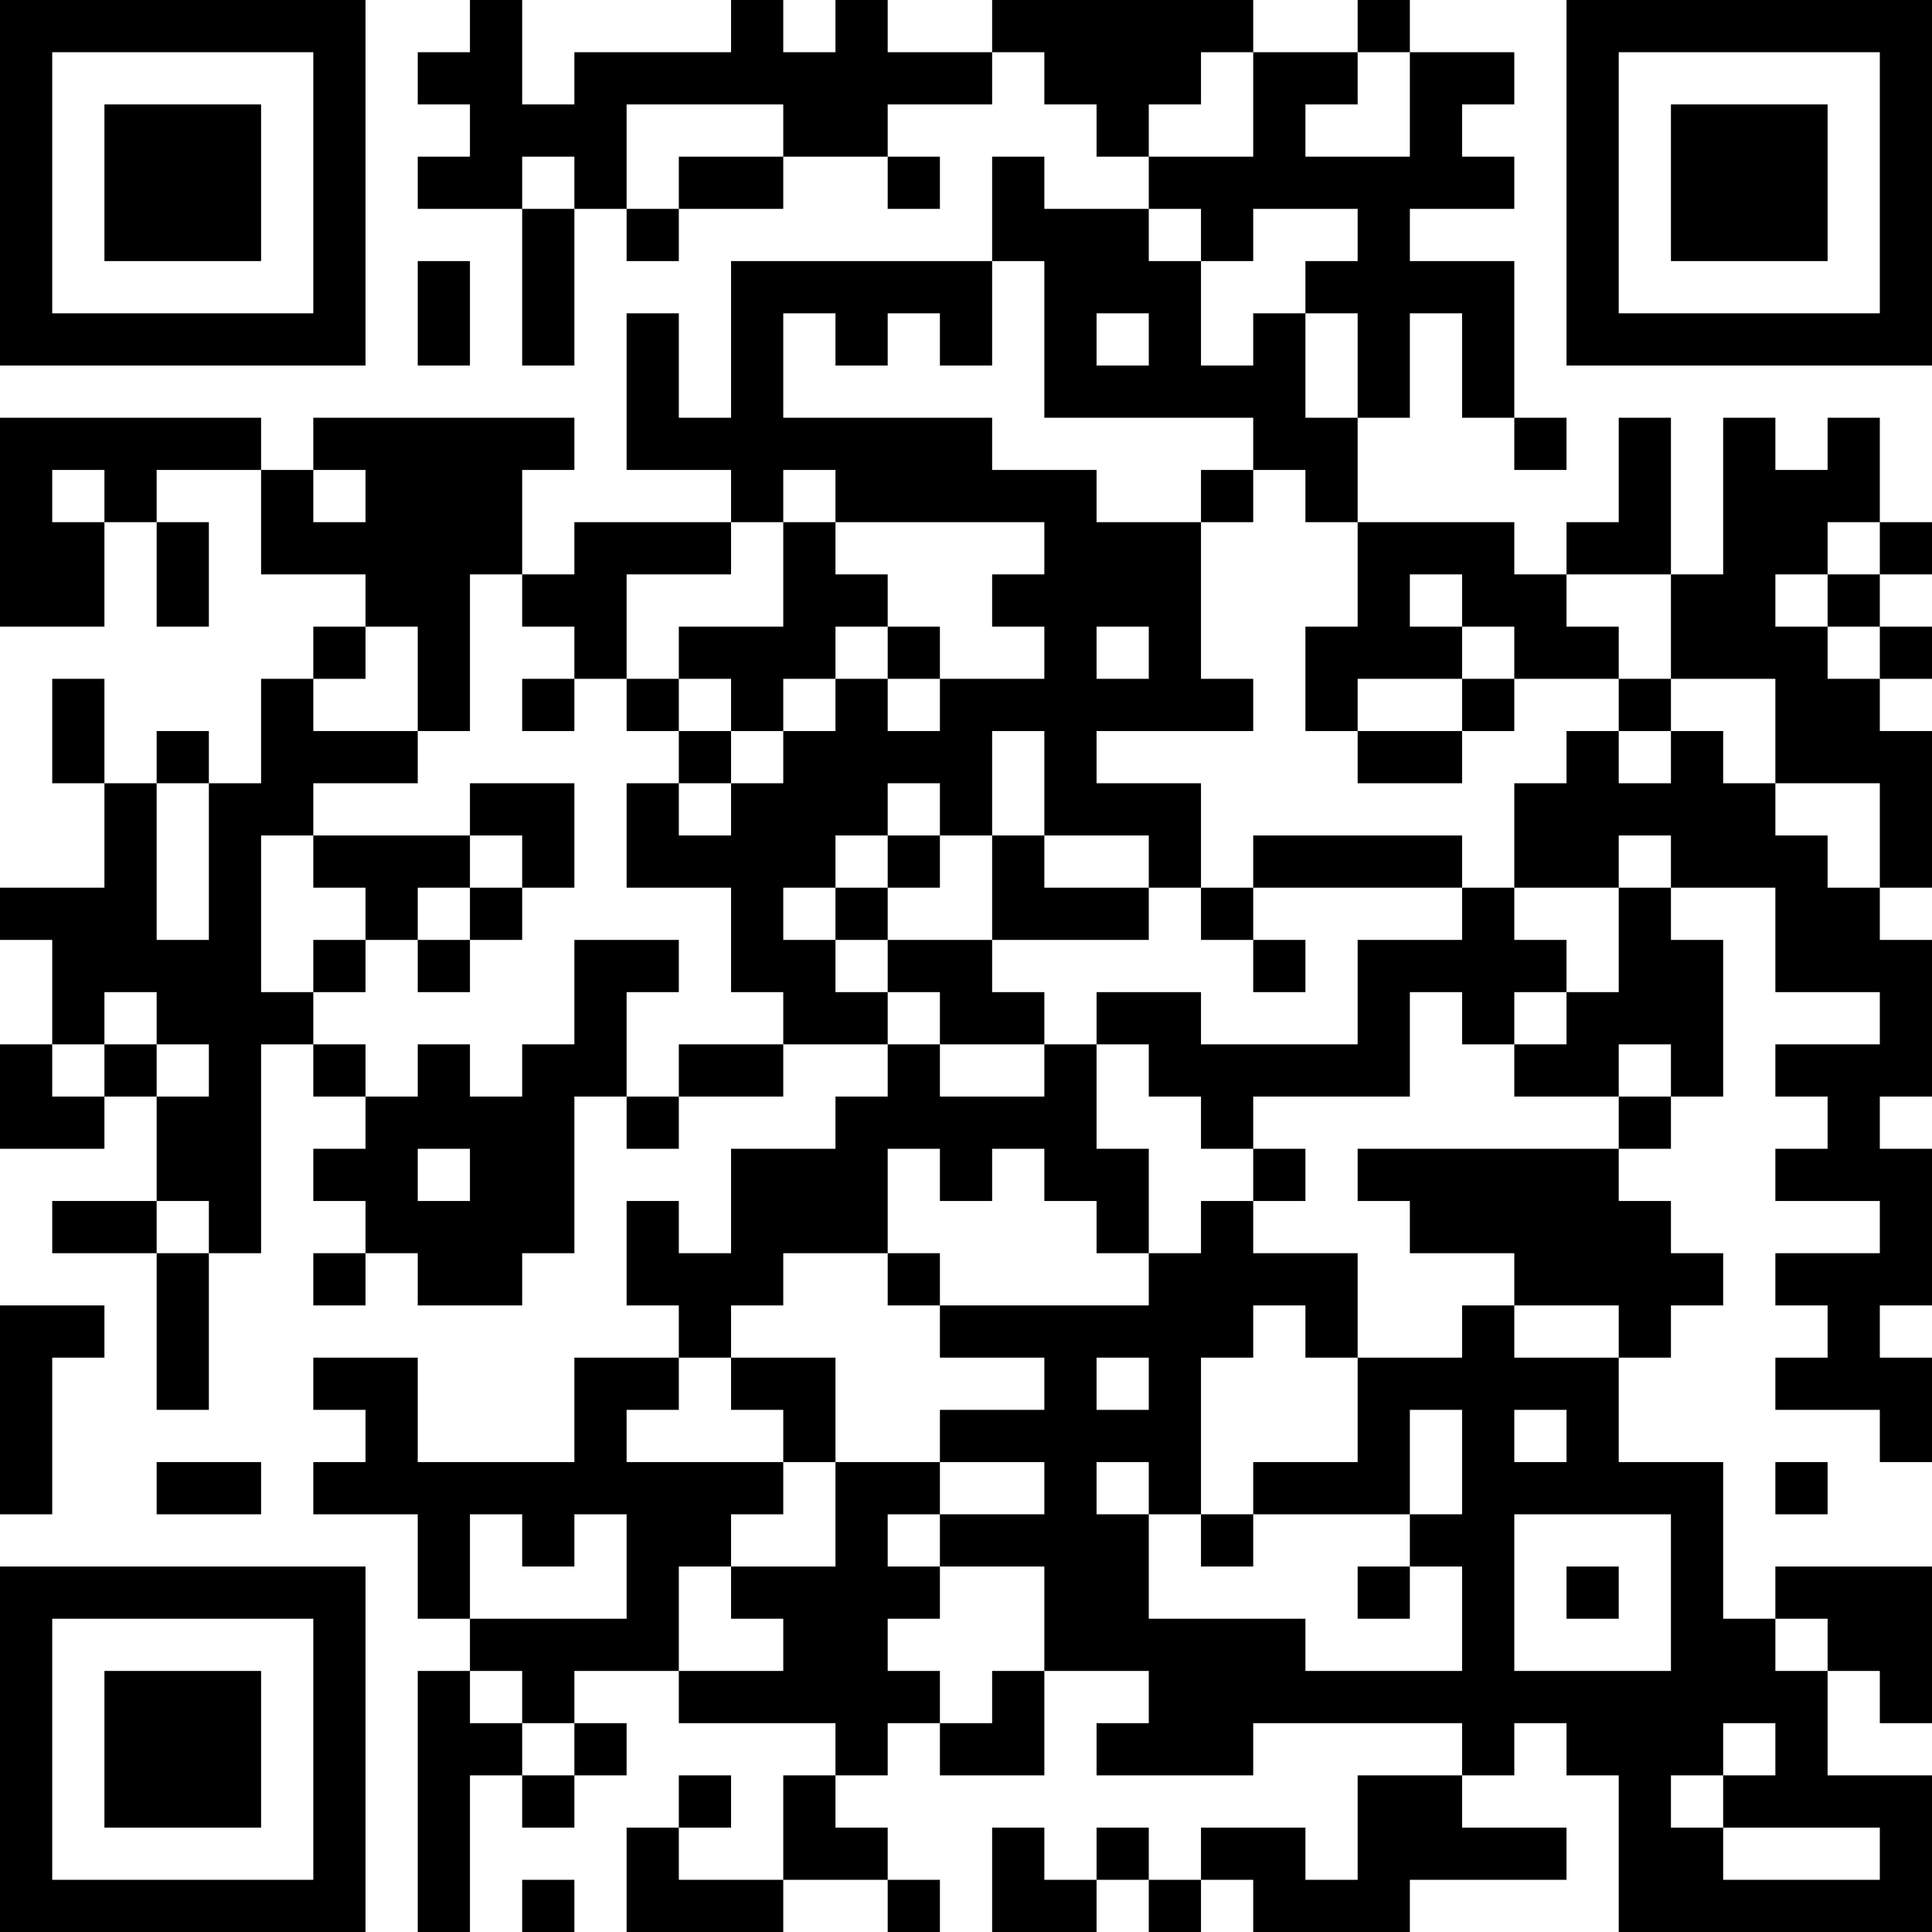 <?xml version="1.0" encoding="UTF-8"?>
<svg xmlns="http://www.w3.org/2000/svg" version="1.1" width="400" height="400" viewBox="0 0 400 400"><rect x="0" y="0" width="400" height="400" fill="#ffffff"/><g transform="scale(10.811)"><g transform="translate(0,0)"><path fill-rule="evenodd" d="M9 0L9 1L8 1L8 2L9 2L9 3L8 3L8 4L10 4L10 7L11 7L11 4L12 4L12 5L13 5L13 4L15 4L15 3L17 3L17 4L18 4L18 3L17 3L17 2L19 2L19 1L20 1L20 2L21 2L21 3L22 3L22 4L20 4L20 3L19 3L19 5L14 5L14 8L13 8L13 6L12 6L12 9L14 9L14 10L11 10L11 11L10 11L10 9L11 9L11 8L6 8L6 9L5 9L5 8L0 8L0 12L2 12L2 10L3 10L3 12L4 12L4 10L3 10L3 9L5 9L5 11L7 11L7 12L6 12L6 13L5 13L5 15L4 15L4 14L3 14L3 15L2 15L2 13L1 13L1 15L2 15L2 17L0 17L0 18L1 18L1 20L0 20L0 22L2 22L2 21L3 21L3 23L1 23L1 24L3 24L3 27L4 27L4 24L5 24L5 20L6 20L6 21L7 21L7 22L6 22L6 23L7 23L7 24L6 24L6 25L7 25L7 24L8 24L8 25L10 25L10 24L11 24L11 21L12 21L12 22L13 22L13 21L15 21L15 20L17 20L17 21L16 21L16 22L14 22L14 24L13 24L13 23L12 23L12 25L13 25L13 26L11 26L11 28L8 28L8 26L6 26L6 27L7 27L7 28L6 28L6 29L8 29L8 31L9 31L9 32L8 32L8 37L9 37L9 34L10 34L10 35L11 35L11 34L12 34L12 33L11 33L11 32L13 32L13 33L16 33L16 34L15 34L15 36L13 36L13 35L14 35L14 34L13 34L13 35L12 35L12 37L15 37L15 36L17 36L17 37L18 37L18 36L17 36L17 35L16 35L16 34L17 34L17 33L18 33L18 34L20 34L20 32L22 32L22 33L21 33L21 34L24 34L24 33L28 33L28 34L26 34L26 36L25 36L25 35L23 35L23 36L22 36L22 35L21 35L21 36L20 36L20 35L19 35L19 37L21 37L21 36L22 36L22 37L23 37L23 36L24 36L24 37L27 37L27 36L30 36L30 35L28 35L28 34L29 34L29 33L30 33L30 34L31 34L31 37L37 37L37 34L35 34L35 32L36 32L36 33L37 33L37 30L34 30L34 31L33 31L33 28L31 28L31 26L32 26L32 25L33 25L33 24L32 24L32 23L31 23L31 22L32 22L32 21L33 21L33 18L32 18L32 17L34 17L34 19L36 19L36 20L34 20L34 21L35 21L35 22L34 22L34 23L36 23L36 24L34 24L34 25L35 25L35 26L34 26L34 27L36 27L36 28L37 28L37 26L36 26L36 25L37 25L37 22L36 22L36 21L37 21L37 18L36 18L36 17L37 17L37 14L36 14L36 13L37 13L37 12L36 12L36 11L37 11L37 10L36 10L36 8L35 8L35 9L34 9L34 8L33 8L33 11L32 11L32 8L31 8L31 10L30 10L30 11L29 11L29 10L26 10L26 8L27 8L27 6L28 6L28 8L29 8L29 9L30 9L30 8L29 8L29 5L27 5L27 4L29 4L29 3L28 3L28 2L29 2L29 1L27 1L27 0L26 0L26 1L24 1L24 0L19 0L19 1L17 1L17 0L16 0L16 1L15 1L15 0L14 0L14 1L11 1L11 2L10 2L10 0ZM23 1L23 2L22 2L22 3L24 3L24 1ZM26 1L26 2L25 2L25 3L27 3L27 1ZM12 2L12 4L13 4L13 3L15 3L15 2ZM10 3L10 4L11 4L11 3ZM22 4L22 5L23 5L23 7L24 7L24 6L25 6L25 8L26 8L26 6L25 6L25 5L26 5L26 4L24 4L24 5L23 5L23 4ZM8 5L8 7L9 7L9 5ZM19 5L19 7L18 7L18 6L17 6L17 7L16 7L16 6L15 6L15 8L19 8L19 9L21 9L21 10L23 10L23 13L24 13L24 14L21 14L21 15L23 15L23 17L22 17L22 16L20 16L20 14L19 14L19 16L18 16L18 15L17 15L17 16L16 16L16 17L15 17L15 18L16 18L16 19L17 19L17 20L18 20L18 21L20 21L20 20L21 20L21 22L22 22L22 24L21 24L21 23L20 23L20 22L19 22L19 23L18 23L18 22L17 22L17 24L15 24L15 25L14 25L14 26L13 26L13 27L12 27L12 28L15 28L15 29L14 29L14 30L13 30L13 32L15 32L15 31L14 31L14 30L16 30L16 28L18 28L18 29L17 29L17 30L18 30L18 31L17 31L17 32L18 32L18 33L19 33L19 32L20 32L20 30L18 30L18 29L20 29L20 28L18 28L18 27L20 27L20 26L18 26L18 25L22 25L22 24L23 24L23 23L24 23L24 24L26 24L26 26L25 26L25 25L24 25L24 26L23 26L23 29L22 29L22 28L21 28L21 29L22 29L22 31L25 31L25 32L28 32L28 30L27 30L27 29L28 29L28 27L27 27L27 29L24 29L24 28L26 28L26 26L28 26L28 25L29 25L29 26L31 26L31 25L29 25L29 24L27 24L27 23L26 23L26 22L31 22L31 21L32 21L32 20L31 20L31 21L29 21L29 20L30 20L30 19L31 19L31 17L32 17L32 16L31 16L31 17L29 17L29 15L30 15L30 14L31 14L31 15L32 15L32 14L33 14L33 15L34 15L34 16L35 16L35 17L36 17L36 15L34 15L34 13L32 13L32 11L30 11L30 12L31 12L31 13L29 13L29 12L28 12L28 11L27 11L27 12L28 12L28 13L26 13L26 14L25 14L25 12L26 12L26 10L25 10L25 9L24 9L24 8L20 8L20 5ZM21 6L21 7L22 7L22 6ZM1 9L1 10L2 10L2 9ZM6 9L6 10L7 10L7 9ZM15 9L15 10L14 10L14 11L12 11L12 13L11 13L11 12L10 12L10 11L9 11L9 14L8 14L8 12L7 12L7 13L6 13L6 14L8 14L8 15L6 15L6 16L5 16L5 19L6 19L6 20L7 20L7 21L8 21L8 20L9 20L9 21L10 21L10 20L11 20L11 18L13 18L13 19L12 19L12 21L13 21L13 20L15 20L15 19L14 19L14 17L12 17L12 15L13 15L13 16L14 16L14 15L15 15L15 14L16 14L16 13L17 13L17 14L18 14L18 13L20 13L20 12L19 12L19 11L20 11L20 10L16 10L16 9ZM23 9L23 10L24 10L24 9ZM15 10L15 12L13 12L13 13L12 13L12 14L13 14L13 15L14 15L14 14L15 14L15 13L16 13L16 12L17 12L17 13L18 13L18 12L17 12L17 11L16 11L16 10ZM35 10L35 11L34 11L34 12L35 12L35 13L36 13L36 12L35 12L35 11L36 11L36 10ZM21 12L21 13L22 13L22 12ZM10 13L10 14L11 14L11 13ZM13 13L13 14L14 14L14 13ZM28 13L28 14L26 14L26 15L28 15L28 14L29 14L29 13ZM31 13L31 14L32 14L32 13ZM3 15L3 18L4 18L4 15ZM9 15L9 16L6 16L6 17L7 17L7 18L6 18L6 19L7 19L7 18L8 18L8 19L9 19L9 18L10 18L10 17L11 17L11 15ZM9 16L9 17L8 17L8 18L9 18L9 17L10 17L10 16ZM17 16L17 17L16 17L16 18L17 18L17 19L18 19L18 20L20 20L20 19L19 19L19 18L22 18L22 17L20 17L20 16L19 16L19 18L17 18L17 17L18 17L18 16ZM24 16L24 17L23 17L23 18L24 18L24 19L25 19L25 18L24 18L24 17L28 17L28 18L26 18L26 20L23 20L23 19L21 19L21 20L22 20L22 21L23 21L23 22L24 22L24 23L25 23L25 22L24 22L24 21L27 21L27 19L28 19L28 20L29 20L29 19L30 19L30 18L29 18L29 17L28 17L28 16ZM2 19L2 20L1 20L1 21L2 21L2 20L3 20L3 21L4 21L4 20L3 20L3 19ZM8 22L8 23L9 23L9 22ZM3 23L3 24L4 24L4 23ZM17 24L17 25L18 25L18 24ZM0 25L0 29L1 29L1 26L2 26L2 25ZM14 26L14 27L15 27L15 28L16 28L16 26ZM21 26L21 27L22 27L22 26ZM29 27L29 28L30 28L30 27ZM3 28L3 29L5 29L5 28ZM34 28L34 29L35 29L35 28ZM9 29L9 31L12 31L12 29L11 29L11 30L10 30L10 29ZM23 29L23 30L24 30L24 29ZM29 29L29 32L32 32L32 29ZM26 30L26 31L27 31L27 30ZM30 30L30 31L31 31L31 30ZM34 31L34 32L35 32L35 31ZM9 32L9 33L10 33L10 34L11 34L11 33L10 33L10 32ZM33 33L33 34L32 34L32 35L33 35L33 36L36 36L36 35L33 35L33 34L34 34L34 33ZM10 36L10 37L11 37L11 36ZM0 0L0 7L7 7L7 0ZM1 1L1 6L6 6L6 1ZM2 2L2 5L5 5L5 2ZM30 0L30 7L37 7L37 0ZM31 1L31 6L36 6L36 1ZM32 2L32 5L35 5L35 2ZM0 30L0 37L7 37L7 30ZM1 31L1 36L6 36L6 31ZM2 32L2 35L5 35L5 32Z" fill="#000000"/></g></g></svg>
